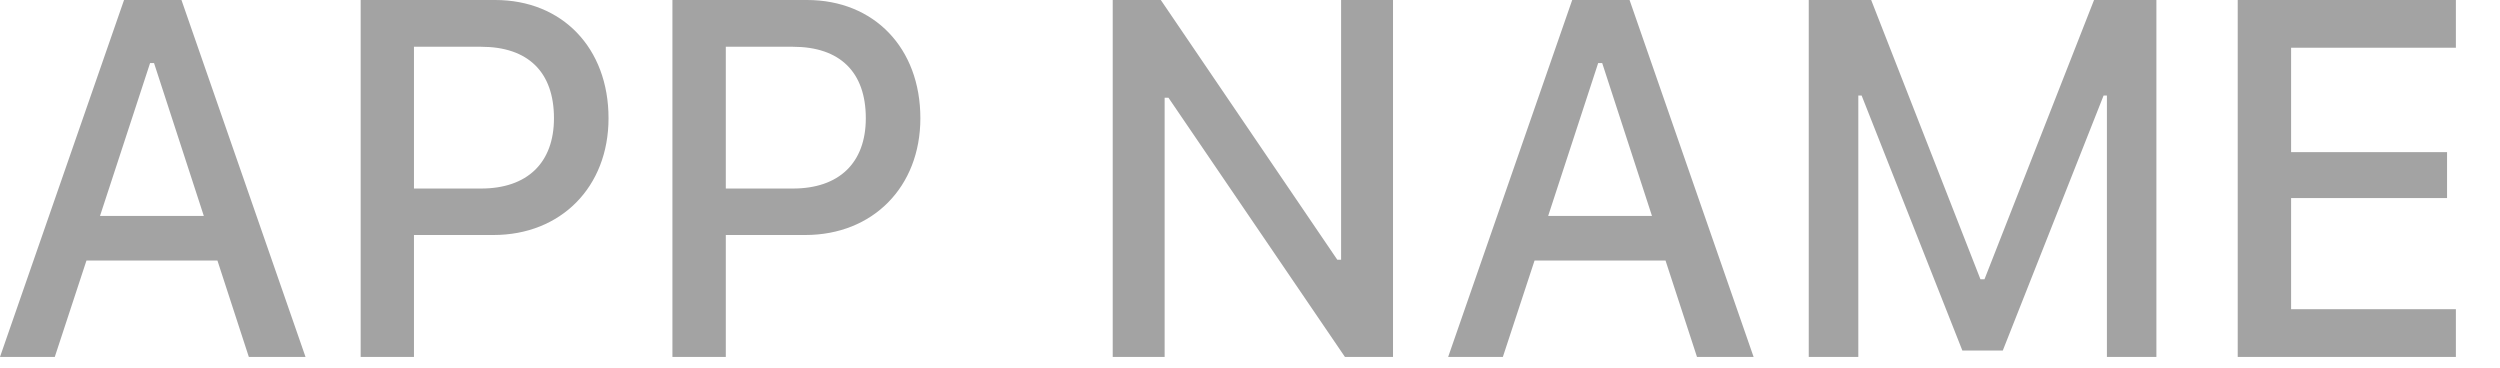 <?xml version="1.0" encoding="utf-8"?>
<svg xmlns="http://www.w3.org/2000/svg" fill="none" height="100%" overflow="visible" preserveAspectRatio="none" style="display: block;" viewBox="0 0 34 5" width="100%">
<g id="Group" style="mix-blend-mode:overlay">
<path d="M3.384 4.854H4.155L2.468 0H1.687L0 4.854H0.745L1.176 3.543H2.957L3.384 4.854ZM2.041 0.858H2.095L2.772 2.937H1.36L2.041 0.858ZM4.905 0V4.854H5.63V3.196H6.712C7.628 3.196 8.276 2.543 8.276 1.608C8.276 0.653 7.647 0 6.734 0H4.905ZM5.63 0.636H6.543C7.181 0.636 7.534 0.979 7.534 1.608C7.534 2.217 7.168 2.564 6.543 2.564H5.63V0.636ZM9.145 0V4.854H9.871V3.196H10.953C11.869 3.196 12.517 2.543 12.517 1.608C12.517 0.653 11.888 0 10.975 0H9.145ZM9.871 0.636H10.784C11.422 0.636 11.775 0.979 11.775 1.608C11.775 2.217 11.409 2.564 10.784 2.564H9.871V0.636ZM15.839 4.854V1.329H15.891L18.291 4.854H18.945V0H18.239V3.532H18.187L15.787 0H15.133V4.854H15.839ZM23.079 4.854H23.849L22.162 0H21.382L19.695 4.854H20.439L20.87 3.543H22.651L23.079 4.854ZM21.735 0.858H21.79L22.467 2.937H21.055L21.735 0.858ZM29.327 4.854V0H28.479L26.989 3.798H26.934L25.448 0H24.599V4.854H25.273V1.299H25.318L26.688 4.767H27.238L28.609 1.299H28.654V4.854H29.327ZM33.4 4.205H31.159V2.694H33.28V2.069H31.159V0.649H33.4V0H30.433V4.854H33.4V4.205Z" fill="black" fill-opacity="0.36" id="Vector"/>
</g>
</svg>